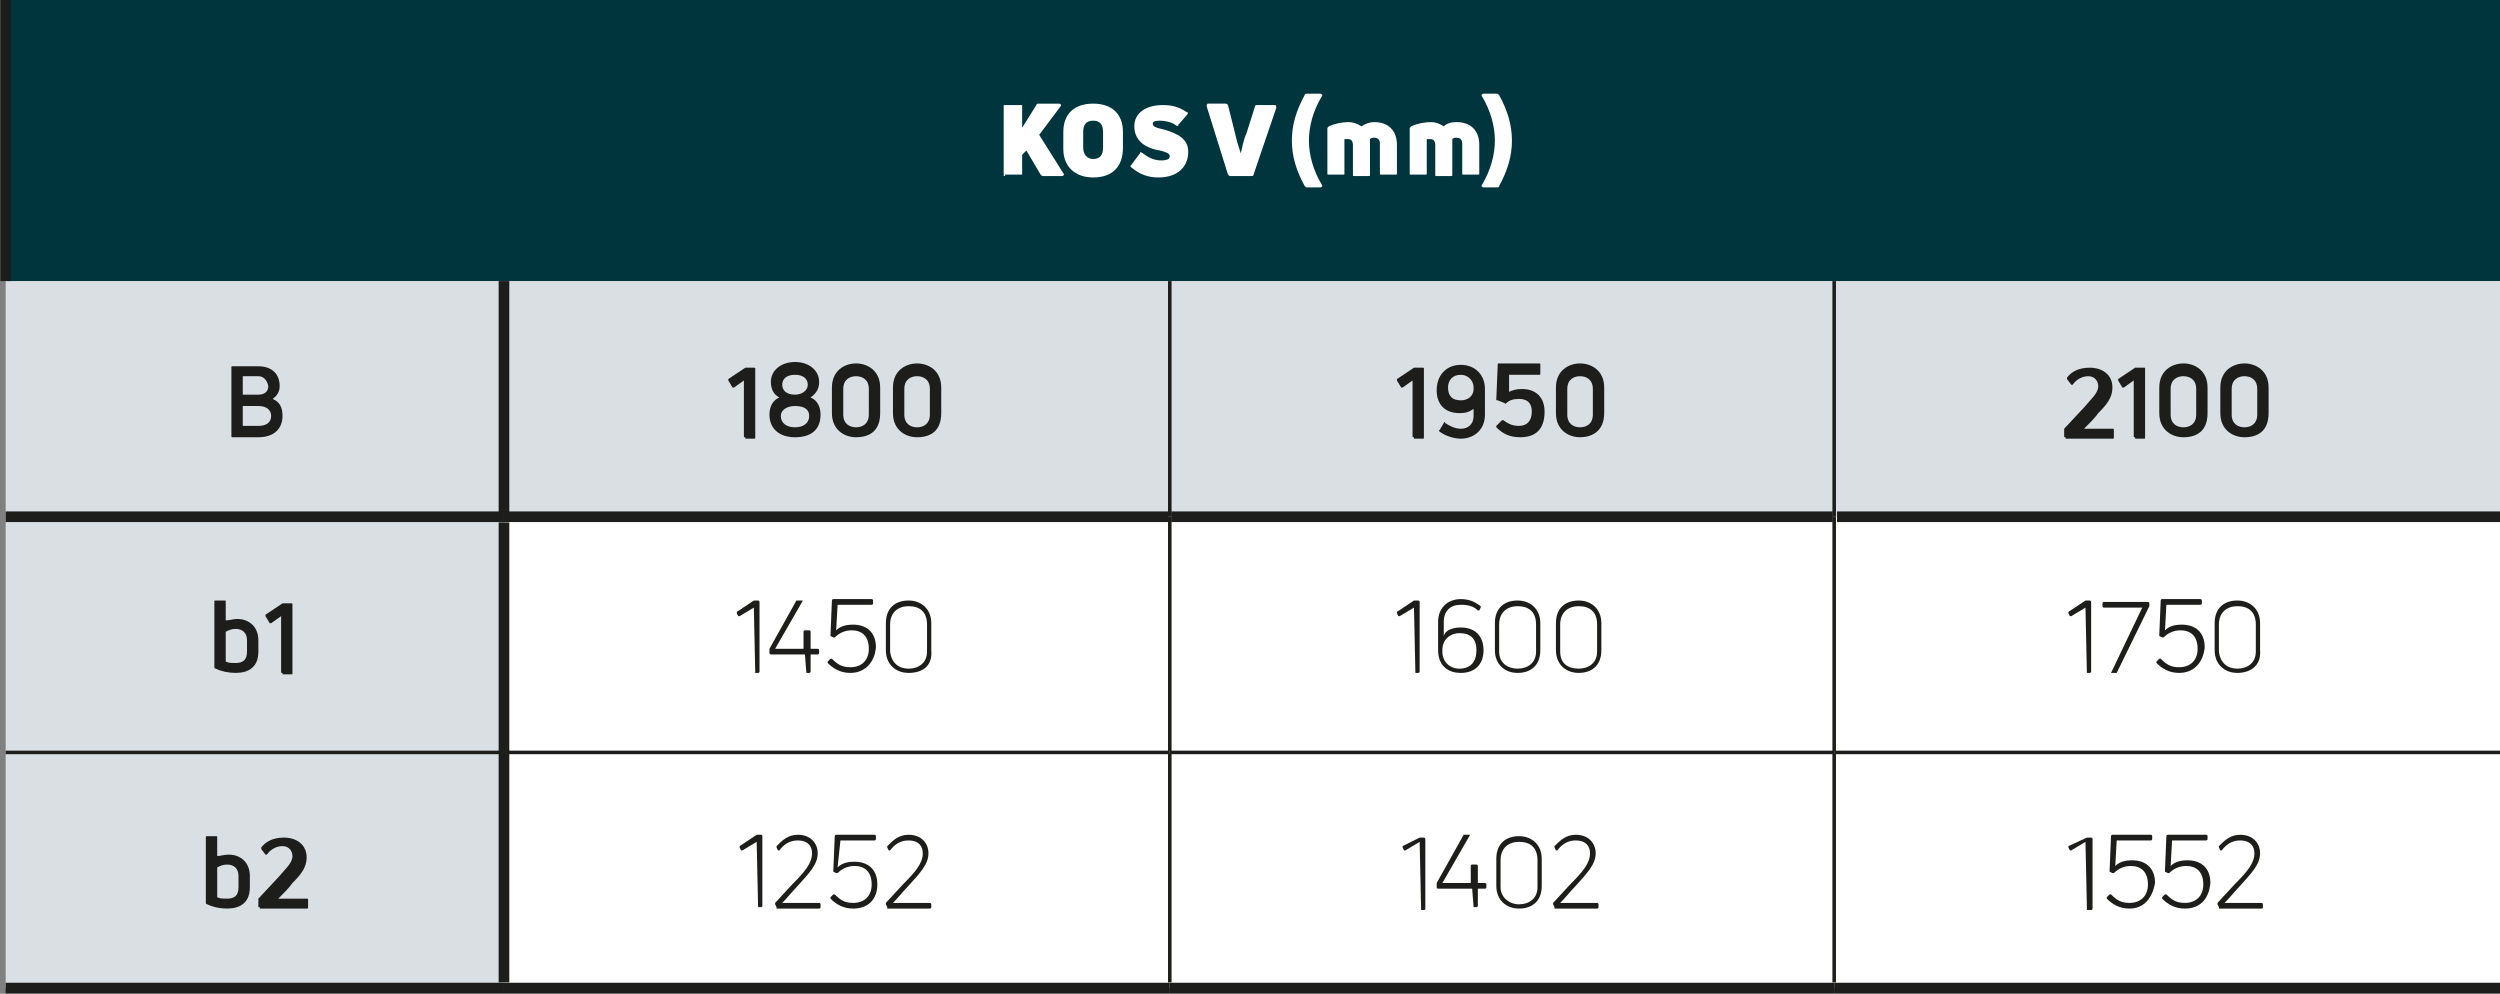 <?xml version="1.0" encoding="utf-8"?>
<!-- Generator: Adobe Illustrator 25.2.0, SVG Export Plug-In . SVG Version: 6.00 Build 0)  -->
<svg version="1.1" id="Ebene_1" xmlns="http://www.w3.org/2000/svg" xmlns:xlink="http://www.w3.org/1999/xlink" x="0px" y="0px"
	 viewBox="0 0 176.1 70" style="enable-background:new 0 0 176.1 70;" xml:space="preserve">
<rect x="0" y="0" width="176.1" height="70" fill="#808080" stroke="none"/>
<style type="text/css">
	.st0{fill:#00353E;}
	.st1{fill:#DADFE3;}
	.st2{fill:#FFFFFF;}
	.st3{fill:none;stroke:#1D1D1B;stroke-width:0.75;stroke-miterlimit:10;}
	.st4{fill:none;stroke:#1D1D1B;stroke-width:0.25;stroke-miterlimit:10;}
	.st5{fill:#1D1D1B;}
</style>
<rect x="0.4" y="0" class="st0" width="175.7" height="19.8"/>
<path class="st1" d="M0.4,53h35.1v16.6H0.4V53z M0.4,19.8h35.1v16.6H0.4V19.8z"/>
<path class="st1" d="M129.2,19.8h46.9v16.6h-46.9V19.8z M82.4,19.8h46.9v16.6H82.4V19.8z M35.5,19.8h46.9v16.6H35.5V19.8z"/>
<rect x="0.4" y="36.4" class="st1" width="35.1" height="16.6"/>
<path class="st2" d="M129.2,36.4h46.9V53h-46.9V36.4z M82.4,36.4h46.9V53H82.4V36.4z M35.5,36.4h46.9V53H35.5V36.4z"/>
<path class="st2" d="M129.2,53h46.9v16.6h-46.9V53z M82.4,53h46.9v16.6H82.4V53z M35.5,53h46.9v16.6H35.5V53z"/>
<line class="st3" x1="0.4" y1="36.4" x2="35.5" y2="36.4"/>
<line class="st3" x1="35.5" y1="36.4" x2="82.3" y2="36.4"/>
<line class="st3" x1="82.5" y1="36.4" x2="129.1" y2="36.4"/>
<line class="st3" x1="129.4" y1="36.4" x2="176.1" y2="36.4"/>
<line class="st4" x1="82.4" y1="36.4" x2="82.4" y2="19.8"/>
<line class="st4" x1="129.2" y1="36.4" x2="129.2" y2="19.8"/>
<line class="st4" x1="82.4" y1="52.9" x2="82.4" y2="36.4"/>
<line class="st4" x1="129.2" y1="52.9" x2="129.2" y2="36.4"/>
<line class="st4" x1="82.4" y1="69.2" x2="82.4" y2="53.1"/>
<line class="st4" x1="129.2" y1="69.2" x2="129.2" y2="53.1"/>
<line class="st3" x1="0.4" y1="69.6" x2="35.5" y2="69.6"/>
<line class="st3" x1="35.5" y1="69.6" x2="82.4" y2="69.6"/>
<line class="st3" x1="82.4" y1="69.6" x2="129.2" y2="69.6"/>
<line class="st3" x1="129.2" y1="69.6" x2="176.1" y2="69.6"/>
<line class="st3" x1="35.5" y1="36.1" x2="35.5" y2="19.8"/>
<line class="st3" x1="35.5" y1="52.9" x2="35.5" y2="36.8"/>
<line class="st3" x1="35.5" y1="69.2" x2="35.5" y2="53.1"/>
<line class="st4" x1="0.4" y1="53" x2="35.5" y2="53"/>
<line class="st4" x1="35.5" y1="53" x2="82.4" y2="53"/>
<line class="st4" x1="82.4" y1="53" x2="129.2" y2="53"/>
<line class="st4" x1="129.2" y1="53" x2="176.1" y2="53"/>
<line class="st3" x1="0.4" y1="19.8" x2="0.4" y2="0"/>
<g>
	<path class="st2" d="M70.8,12.4c-0.1,0-0.1,0-0.1-0.1V7.5c0-0.1,0-0.1,0.1-0.1h1.1c0.1,0,0.1,0,0.1,0.1V9l1-1.6
		c0-0.1,0.1-0.1,0.2-0.1h1.4c0.1,0,0.2,0.1,0.1,0.2l-1.5,2l1.7,2.7c0.1,0.1,0,0.2-0.1,0.2h-1.3c-0.1,0-0.1,0-0.2-0.1l-1-1.7L72,10.9
		v1.3c0,0.1,0,0.1-0.1,0.1H70.8z"/>
	<path class="st2" d="M77,12.5c-1.3,0-2.1-0.8-2.1-2V9.3c0-1.3,0.8-2,2.1-2s2.1,0.7,2.1,2v1.1C79.1,11.7,78.4,12.5,77,12.5z
		 M77,11.2c0.5,0,0.7-0.3,0.7-0.8V9.3c0-0.5-0.2-0.8-0.7-0.8s-0.7,0.3-0.7,0.8v1.1C76.3,10.9,76.6,11.2,77,11.2z"/>
	<path class="st2" d="M81.6,12.5c-0.7,0-1.3-0.2-1.9-0.7c-0.1-0.1-0.1-0.1,0-0.2l0.6-0.8c0-0.1,0.1-0.1,0.2,0
		c0.4,0.3,0.8,0.5,1.3,0.5c0.4,0,0.6-0.1,0.6-0.3c0-0.2-0.3-0.3-0.7-0.4c-0.7-0.1-1.8-0.5-1.8-1.7c0-1,0.9-1.5,2-1.5
		c0.6,0,1.1,0.1,1.7,0.5c0.1,0,0.1,0.1,0,0.2L83,8.8c0,0.1-0.1,0.1-0.2,0c-0.3-0.2-0.7-0.3-1.1-0.3c-0.4,0-0.5,0.1-0.5,0.2
		c0,0.2,0.2,0.3,0.7,0.4c1.1,0.3,1.8,0.7,1.8,1.6C83.7,11.7,83,12.5,81.6,12.5z"/>
	<path class="st2" d="M86.7,12.4c-0.1,0-0.1,0-0.2-0.1L85,7.5c0-0.1,0-0.2,0.1-0.2h1.2c0.1,0,0.1,0,0.2,0.1L87,9.4
		c0.1,0.5,0.3,1.1,0.4,1.4h0c0.1-0.4,0.2-1,0.4-1.4l0.6-1.9c0-0.1,0.1-0.1,0.2-0.1h1.2c0.1,0,0.1,0.1,0.1,0.2l-1.6,4.7
		c0,0.1-0.1,0.1-0.2,0.1H86.7z"/>
</g>
<g>
	<path class="st2" d="M92.1,13.2c-0.1,0-0.1,0-0.2-0.1c-0.6-1.1-0.9-2.1-0.9-3.2c0-1.1,0.3-2.1,0.9-3.2c0-0.1,0.1-0.1,0.2-0.1H93
		c0.1,0,0.2,0.1,0.1,0.2c-0.6,1-0.9,2.1-0.9,3.1s0.3,2.1,0.9,3.1c0.1,0.1,0,0.2-0.1,0.2H92.1z"/>
	<path class="st2" d="M96.8,8.6c1,0,1.6,0.6,1.6,1.6v2c0,0.1,0,0.1-0.1,0.1h-1c-0.1,0-0.1,0-0.1-0.1v-2.1c0-0.2-0.1-0.4-0.4-0.4
		c-0.1,0-0.2,0-0.3,0.1c0,0.1,0,0.2,0,0.4v2.1c0,0.1,0,0.1-0.1,0.1h-1c-0.1,0-0.1,0-0.1-0.1v-2.1c0-0.2-0.1-0.4-0.3-0.4
		c-0.1,0-0.2,0-0.3,0v2.4c0,0.1,0,0.1-0.1,0.1h-1c-0.1,0-0.1,0-0.1-0.1V9.1c0-0.1,0-0.1,0.1-0.2c0.4-0.2,1-0.3,1.4-0.3
		c0.3,0,0.6,0.1,0.9,0.3C96.2,8.7,96.5,8.6,96.8,8.6z"/>
	<path class="st2" d="M102.6,8.6c1,0,1.6,0.6,1.6,1.6v2c0,0.1,0,0.1-0.1,0.1h-1c-0.1,0-0.1,0-0.1-0.1v-2.1c0-0.2-0.1-0.4-0.4-0.4
		c-0.1,0-0.2,0-0.3,0.1c0,0.1,0,0.2,0,0.4v2.1c0,0.1,0,0.1-0.1,0.1h-1c-0.1,0-0.1,0-0.1-0.1v-2.1c0-0.2-0.1-0.4-0.3-0.4
		c-0.1,0-0.2,0-0.3,0v2.4c0,0.1,0,0.1-0.1,0.1h-1c-0.1,0-0.1,0-0.1-0.1V9.1c0-0.1,0-0.1,0.1-0.2c0.4-0.2,1-0.3,1.4-0.3
		c0.3,0,0.6,0.1,0.9,0.3C101.9,8.7,102.2,8.6,102.6,8.6z"/>
	<path class="st2" d="M104.5,13.2c-0.1,0-0.2-0.1-0.1-0.2c0.6-1,0.9-2.1,0.9-3.1s-0.3-2.1-0.9-3.1c-0.1-0.1,0-0.2,0.1-0.2h0.9
		c0.1,0,0.1,0,0.2,0.1c0.6,1.1,0.9,2.1,0.9,3.2c0,1.1-0.3,2.1-0.9,3.2c0,0.1-0.1,0.1-0.2,0.1H104.5z"/>
</g>
<g>
	<path class="st5" d="M19.2,28.1c0.5,0.2,0.7,0.6,0.7,1.2c0,0.9-0.6,1.5-1.7,1.5h-1.8c-0.1,0-0.1,0-0.1-0.1v-4.8
		c0-0.1,0-0.1,0.1-0.1h1.8c0.9,0,1.5,0.5,1.5,1.4C19.7,27.6,19.5,27.9,19.2,28.1z M18.2,26.5h-1.1v1.3h1.1c0.4,0,0.7-0.2,0.7-0.6
		C18.8,26.7,18.5,26.5,18.2,26.5z M18.2,30c0.5,0,0.9-0.2,0.9-0.7c0-0.4-0.3-0.7-0.9-0.7h-1.1V30H18.2z"/>
</g>
<g>
	<path class="st5" d="M52.5,30.8c-0.1,0-0.1,0-0.1-0.1v-3.9l-0.7,0.5c0,0-0.1,0-0.1,0l-0.3-0.5c0,0,0-0.1,0-0.1l1.2-0.8
		c0,0,0.1,0,0.1,0h0.5c0.1,0,0.1,0,0.1,0.1v4.8c0,0.1,0,0.1-0.1,0.1H52.5z"/>
	<path class="st5" d="M56,30.8c-1.1,0-1.8-0.6-1.8-1.6c0-0.5,0.2-1,0.7-1.2c-0.4-0.2-0.6-0.6-0.6-1.1c0-0.8,0.7-1.4,1.7-1.4
		c1,0,1.7,0.6,1.7,1.4c0,0.5-0.2,0.8-0.6,1.1c0.5,0.2,0.7,0.7,0.7,1.2C57.8,30.3,57.1,30.8,56,30.8z M56,30.1c0.6,0,1-0.3,1-0.8
		c0-0.5-0.4-0.7-1-0.7c-0.6,0-1,0.3-1,0.7C55,29.8,55.4,30.1,56,30.1z M56,27.8c0.5,0,0.9-0.3,0.9-0.7c0-0.4-0.3-0.7-0.9-0.7
		c-0.6,0-0.9,0.3-0.9,0.7C55.1,27.5,55.4,27.8,56,27.8z"/>
	<path class="st5" d="M60.3,30.8c-0.8,0-1.7-0.5-1.7-1.7v-1.8c0-1.2,0.9-1.7,1.7-1.7c0.8,0,1.7,0.5,1.7,1.7v1.8
		C62,30.4,61.2,30.8,60.3,30.8z M60.3,30.1c0.4,0,0.9-0.2,0.9-0.9v-1.8c0-0.7-0.5-0.9-0.9-0.9c-0.4,0-0.9,0.2-0.9,0.9v1.8
		C59.4,29.9,59.9,30.1,60.3,30.1z"/>
	<path class="st5" d="M64.6,30.8c-0.8,0-1.7-0.5-1.7-1.7v-1.8c0-1.2,0.9-1.7,1.7-1.7c0.8,0,1.7,0.5,1.7,1.7v1.8
		C66.3,30.4,65.5,30.8,64.6,30.8z M64.6,30.1c0.4,0,0.9-0.2,0.9-0.9v-1.8c0-0.7-0.5-0.9-0.9-0.9c-0.4,0-0.9,0.2-0.9,0.9v1.8
		C63.7,29.9,64.2,30.1,64.6,30.1z"/>
</g>
<g>
	<path class="st5" d="M99.6,30.8c-0.1,0-0.1,0-0.1-0.1v-3.9l-0.7,0.5c0,0-0.1,0-0.1,0l-0.3-0.5c0,0,0-0.1,0-0.1l1.2-0.8
		c0,0,0.1,0,0.1,0h0.5c0.1,0,0.1,0,0.1,0.1v4.8c0,0.1,0,0.1-0.1,0.1H99.6z"/>
	<path class="st5" d="M102.9,25.7c1,0,1.7,0.7,1.7,1.7v1.8c0,1.1-0.8,1.7-1.7,1.7c-0.5,0-1.1-0.2-1.5-0.5c0,0-0.1-0.1,0-0.1l0.3-0.5
		c0-0.1,0.1-0.1,0.1,0c0.3,0.2,0.7,0.4,1.1,0.4c0.5,0,0.9-0.3,0.9-0.9v-0.5c-0.3,0.2-0.5,0.3-1,0.3c-1,0-1.6-0.6-1.6-1.6
		C101.2,26.4,101.9,25.7,102.9,25.7z M102.9,28.2c0.5,0,0.9-0.3,0.9-0.8v-0.1c0-0.5-0.4-0.9-0.9-0.9c-0.6,0-0.9,0.4-0.9,0.9
		C102,27.9,102.3,28.2,102.9,28.2z"/>
	<path class="st5" d="M107.1,30.8c-0.7,0-1.2-0.2-1.7-0.7c0,0,0-0.1,0-0.1l0.4-0.4c0,0,0.1,0,0.1,0c0.4,0.3,0.7,0.4,1.1,0.4
		c0.6,0,0.9-0.4,0.9-1c0-0.6-0.3-0.9-0.9-0.9c-0.4,0-0.7,0.1-0.9,0.3c0,0-0.1,0.1-0.1,0l-0.5-0.2c-0.1,0-0.1,0-0.1-0.1l0.1-2.4
		c0-0.1,0-0.1,0.1-0.1h2.8c0.1,0,0.1,0,0.1,0.1v0.6c0,0.1,0,0.1-0.1,0.1h-2.1l0,1.2c0.2-0.1,0.5-0.2,0.9-0.2c1,0,1.6,0.6,1.6,1.6
		C108.8,30.2,108.2,30.8,107.1,30.8z"/>
	<path class="st5" d="M111.3,30.8c-0.8,0-1.7-0.5-1.7-1.7v-1.8c0-1.2,0.9-1.7,1.7-1.7c0.8,0,1.7,0.5,1.7,1.7v1.8
		C113,30.4,112.1,30.8,111.3,30.8z M111.3,30.1c0.4,0,0.9-0.2,0.9-0.9v-1.8c0-0.7-0.5-0.9-0.9-0.9c-0.4,0-0.9,0.2-0.9,0.9v1.8
		C110.4,29.9,110.9,30.1,111.3,30.1z"/>
</g>
<g>
	<path class="st5" d="M145.5,30.8c-0.1,0-0.1,0-0.1-0.1v-0.4c0-0.1,0-0.1,0-0.1l1.4-1.5c0.5-0.6,1-1,1-1.5c0-0.3-0.2-0.7-0.7-0.7
		c-0.5,0-0.9,0.3-1.1,0.6c0,0-0.1,0-0.1,0l-0.3-0.4c0,0,0-0.1,0-0.1c0.3-0.4,0.8-0.7,1.6-0.7c0.9,0,1.6,0.5,1.6,1.4
		c0,0.7-0.4,1.2-1,1.8c-0.2,0.3-0.6,0.7-1,1.1h2c0.1,0,0.1,0,0.1,0.1v0.5c0,0.1,0,0.1-0.1,0.1H145.5z"/>
	<path class="st5" d="M150.4,30.8c-0.1,0-0.1,0-0.1-0.1v-3.9l-0.7,0.5c0,0-0.1,0-0.1,0l-0.3-0.5c0,0,0-0.1,0-0.1l1.2-0.8
		c0,0,0.1,0,0.1,0h0.5c0.1,0,0.1,0,0.1,0.1v4.8c0,0.1,0,0.1-0.1,0.1H150.4z"/>
	<path class="st5" d="M153.8,30.8c-0.8,0-1.7-0.5-1.7-1.7v-1.8c0-1.2,0.9-1.7,1.7-1.7s1.7,0.5,1.7,1.7v1.8
		C155.5,30.4,154.7,30.8,153.8,30.8z M153.8,30.1c0.4,0,0.9-0.2,0.9-0.9v-1.8c0-0.7-0.5-0.9-0.9-0.9s-0.9,0.2-0.9,0.9v1.8
		C152.9,29.9,153.4,30.1,153.8,30.1z"/>
	<path class="st5" d="M158.1,30.8c-0.8,0-1.7-0.5-1.7-1.7v-1.8c0-1.2,0.9-1.7,1.7-1.7s1.7,0.5,1.7,1.7v1.8
		C159.8,30.4,159,30.8,158.1,30.8z M158.1,30.1c0.4,0,0.9-0.2,0.9-0.9v-1.8c0-0.7-0.5-0.9-0.9-0.9s-0.9,0.2-0.9,0.9v1.8
		C157.2,29.9,157.7,30.1,158.1,30.1z"/>
</g>
<g>
	<path class="st5" d="M16.7,43.6c0.9,0,1.5,0.6,1.5,1.5v0.8c0,1.1-0.7,1.5-1.6,1.5c-0.5,0-1-0.1-1.4-0.3c-0.1,0-0.1-0.1-0.1-0.1
		v-4.6c0-0.1,0-0.1,0.1-0.1h0.6c0.1,0,0.1,0,0.1,0.1v1.3C16.2,43.7,16.4,43.6,16.7,43.6z M17.4,45.9v-0.8c0-0.5-0.3-0.8-0.8-0.8
		c-0.3,0-0.5,0.1-0.7,0.2v2.1c0.2,0.1,0.4,0.1,0.7,0.1C17.1,46.7,17.4,46.5,17.4,45.9z"/>
	<path class="st5" d="M19.9,47.4c-0.1,0-0.1,0-0.1-0.1v-3.9l-0.7,0.5c0,0-0.1,0-0.1,0l-0.3-0.5c0,0,0-0.1,0-0.1l1.2-0.8
		c0,0,0.1,0,0.1,0h0.5c0.1,0,0.1,0,0.1,0.1v4.8c0,0.1,0,0.1-0.1,0.1H19.9z"/>
</g>
<g>
	<path class="st5" d="M53.2,47.4C53.1,47.4,53.1,47.3,53.2,47.4l-0.1-4.6l-1,0.6c0,0-0.1,0-0.1,0l-0.1-0.2c0,0,0-0.1,0-0.1l1.2-0.8
		c0,0,0.1,0,0.1,0h0.2c0,0,0.1,0,0.1,0.1v4.9c0,0,0,0.1-0.1,0.1H53.2z"/>
	<path class="st5" d="M56.8,47.4C56.8,47.4,56.8,47.3,56.8,47.4l-0.1-1.3h-2.4c0,0-0.1,0-0.1-0.1v-0.2c0,0,0-0.1,0-0.1l1.9-3.4
		c0,0,0,0,0.1,0h0.3c0,0,0.1,0,0,0.1l-1.9,3.3h2v-1.2c0,0,0-0.1,0.1-0.1h0.3c0,0,0.1,0,0.1,0.1v1.2h0.5c0,0,0.1,0,0.1,0.1V46
		c0,0,0,0.1-0.1,0.1h-0.5v1.2c0,0,0,0.1-0.1,0.1H56.8z"/>
	<path class="st5" d="M59.9,47.4c-0.7,0-1.2-0.3-1.6-0.7c0,0,0-0.1,0-0.1l0.2-0.2c0,0,0.1,0,0.1,0c0.4,0.4,0.7,0.6,1.3,0.6
		c0.8,0,1.3-0.5,1.3-1.3c0-0.9-0.5-1.3-1.2-1.3c-0.5,0-0.9,0.2-1.2,0.5c0,0,0,0-0.1,0l-0.2-0.1c0,0,0,0,0-0.1l0.1-2.4
		c0,0,0-0.1,0.1-0.1h2.7c0,0,0.1,0,0.1,0.1v0.2c0,0,0,0.1-0.1,0.1h-2.4l-0.1,1.8c0.3-0.3,0.7-0.4,1.2-0.4c0.9,0,1.6,0.5,1.6,1.6
		C61.6,46.7,60.9,47.4,59.9,47.4z"/>
	<path class="st5" d="M64,47.4c-0.9,0-1.6-0.6-1.6-1.6v-1.9c0-1.1,0.7-1.6,1.6-1.6c0.9,0,1.6,0.6,1.6,1.6v1.9
		C65.7,46.9,65,47.4,64,47.4z M64,47.1c0.7,0,1.3-0.4,1.3-1.2v-1.9c0-0.9-0.5-1.3-1.3-1.3c-0.7,0-1.3,0.4-1.3,1.3v1.9
		C62.8,46.7,63.3,47.1,64,47.1z"/>
</g>
<g>
	<path class="st5" d="M99.7,47.4C99.7,47.4,99.7,47.3,99.7,47.4l-0.1-4.6l-1,0.6c0,0-0.1,0-0.1,0l-0.1-0.2c0,0,0-0.1,0-0.1l1.2-0.8
		c0,0,0.1,0,0.1,0h0.2c0,0,0.1,0,0.1,0.1v4.9c0,0,0,0.1-0.1,0.1H99.7z"/>
	<path class="st5" d="M102.9,44.2c1,0,1.6,0.6,1.6,1.6c0,1-0.6,1.6-1.6,1.6c-1,0-1.6-0.6-1.6-1.6v-2c0-1,0.7-1.6,1.6-1.6
		c0.6,0,1,0.2,1.4,0.5c0,0,0,0.1,0,0.1l-0.1,0.2c0,0-0.1,0-0.1,0c-0.3-0.3-0.7-0.4-1.2-0.4c-0.7,0-1.2,0.4-1.2,1.2v1
		C101.8,44.4,102.3,44.2,102.9,44.2z M102.8,47.1c0.8,0,1.2-0.5,1.2-1.3c0-0.8-0.4-1.2-1.2-1.2c-0.6,0-1.2,0.4-1.2,1.2v0.1
		C101.6,46.6,102.1,47.1,102.8,47.1z"/>
	<path class="st5" d="M106.9,47.4c-0.9,0-1.6-0.6-1.6-1.6v-1.9c0-1.1,0.7-1.6,1.6-1.6c0.9,0,1.6,0.6,1.6,1.6v1.9
		C108.5,46.9,107.8,47.4,106.9,47.4z M106.9,47.1c0.7,0,1.3-0.4,1.3-1.2v-1.9c0-0.9-0.5-1.3-1.3-1.3c-0.7,0-1.3,0.4-1.3,1.3v1.9
		C105.6,46.7,106.2,47.1,106.9,47.1z"/>
	<path class="st5" d="M111.2,47.4c-0.9,0-1.6-0.6-1.6-1.6v-1.9c0-1.1,0.7-1.6,1.6-1.6c0.9,0,1.6,0.6,1.6,1.6v1.9
		C112.8,46.9,112.1,47.4,111.2,47.4z M111.2,47.1c0.7,0,1.3-0.4,1.3-1.2v-1.9c0-0.9-0.5-1.3-1.3-1.3c-0.7,0-1.3,0.4-1.3,1.3v1.9
		C109.9,46.7,110.4,47.1,111.2,47.1z"/>
</g>
<g>
	<path class="st5" d="M147,47.4C147,47.4,146.9,47.3,147,47.4l-0.1-4.6l-1,0.6c0,0-0.1,0-0.1,0l-0.1-0.2c0,0,0-0.1,0-0.1l1.2-0.8
		c0,0,0.1,0,0.1,0h0.2c0,0,0.1,0,0.1,0.1v4.9c0,0,0,0.1-0.1,0.1H147z"/>
	<path class="st5" d="M148.7,47.4C148.7,47.4,148.7,47.3,148.7,47.4l2.2-4.6h-2.7c0,0-0.1,0-0.1-0.1v-0.2c0,0,0-0.1,0.1-0.1h3.1
		c0,0,0.1,0,0.1,0.1v0.1c0,0,0,0,0,0.1l-2.3,4.7c0,0,0,0-0.1,0H148.7z"/>
	<path class="st5" d="M153.5,47.4c-0.7,0-1.2-0.3-1.6-0.7c0,0,0-0.1,0-0.1l0.2-0.2c0,0,0.1,0,0.1,0c0.4,0.4,0.7,0.6,1.3,0.6
		c0.8,0,1.3-0.5,1.3-1.3c0-0.9-0.5-1.3-1.2-1.3c-0.5,0-0.9,0.2-1.2,0.5c0,0,0,0-0.1,0l-0.2-0.1c0,0,0,0,0-0.1l0.1-2.4
		c0,0,0-0.1,0.1-0.1h2.7c0,0,0.1,0,0.1,0.1v0.2c0,0,0,0.1-0.1,0.1h-2.4l-0.1,1.8c0.3-0.3,0.7-0.4,1.2-0.4c0.9,0,1.6,0.5,1.6,1.6
		C155.2,46.7,154.5,47.4,153.5,47.4z"/>
	<path class="st5" d="M157.6,47.4c-0.9,0-1.6-0.6-1.6-1.6v-1.9c0-1.1,0.7-1.6,1.6-1.6c0.9,0,1.6,0.6,1.6,1.6v1.9
		C159.3,46.9,158.5,47.4,157.6,47.4z M157.6,47.1c0.7,0,1.3-0.4,1.3-1.2v-1.9c0-0.9-0.5-1.3-1.3-1.3c-0.7,0-1.3,0.4-1.3,1.3v1.9
		C156.4,46.7,156.9,47.1,157.6,47.1z"/>
</g>
<g>
	<path class="st5" d="M16.1,60.2c0.9,0,1.5,0.6,1.5,1.5v0.8c0,1.1-0.7,1.5-1.6,1.5c-0.5,0-1-0.1-1.4-0.3c-0.1,0-0.1-0.1-0.1-0.1V59
		c0-0.1,0-0.1,0.1-0.1h0.6c0.1,0,0.1,0,0.1,0.1v1.3C15.5,60.3,15.8,60.2,16.1,60.2z M16.8,62.5v-0.8c0-0.5-0.3-0.8-0.8-0.8
		c-0.3,0-0.5,0.1-0.7,0.2v2.1c0.2,0.1,0.4,0.1,0.7,0.1C16.5,63.3,16.8,63.1,16.8,62.5z"/>
	<path class="st5" d="M18.3,63.9c-0.1,0-0.1,0-0.1-0.1v-0.4c0-0.1,0-0.1,0-0.1l1.4-1.5c0.5-0.6,1-1,1-1.5c0-0.3-0.2-0.7-0.7-0.7
		c-0.5,0-0.9,0.3-1.1,0.6c0,0-0.1,0-0.1,0l-0.3-0.4c0,0,0-0.1,0-0.1c0.3-0.4,0.8-0.7,1.6-0.7c0.9,0,1.6,0.5,1.6,1.4
		c0,0.7-0.4,1.2-1,1.8c-0.2,0.3-0.6,0.7-1,1.1h2c0.1,0,0.1,0,0.1,0.1v0.5c0,0.1,0,0.1-0.1,0.1H18.3z"/>
</g>
<g>
	<path class="st5" d="M53.4,63.9C53.3,63.9,53.3,63.9,53.4,63.9l-0.1-4.6l-1,0.6c0,0-0.1,0-0.1,0l-0.1-0.2c0,0,0-0.1,0-0.1l1.2-0.8
		c0,0,0.1,0,0.1,0h0.2c0,0,0.1,0,0.1,0.1v4.9c0,0,0,0.1-0.1,0.1H53.4z"/>
	<path class="st5" d="M54.7,63.9C54.6,63.9,54.6,63.9,54.7,63.9l-0.1-0.2c0,0,0,0,0-0.1l1.2-1.3c0.9-0.9,1.4-1.5,1.4-2.2
		c0-0.5-0.3-0.9-1-0.9c-0.6,0-1,0.3-1.3,0.7c0,0-0.1,0-0.1,0l-0.1-0.2c0,0,0,0,0-0.1c0.4-0.4,0.8-0.8,1.5-0.8c0.9,0,1.4,0.6,1.4,1.3
		c0,0.8-0.6,1.4-1.5,2.4c-0.3,0.3-0.6,0.7-1,1.1h2.6c0,0,0.1,0,0.1,0.1v0.2c0,0,0,0.1-0.1,0.1H54.7z"/>
	<path class="st5" d="M60.1,64c-0.7,0-1.2-0.3-1.6-0.7c0,0,0-0.1,0-0.1l0.2-0.2c0,0,0.1,0,0.1,0c0.4,0.4,0.7,0.6,1.3,0.6
		c0.8,0,1.3-0.5,1.3-1.3c0-0.9-0.5-1.3-1.2-1.3c-0.5,0-0.9,0.2-1.2,0.5c0,0,0,0-0.1,0l-0.2-0.1c0,0,0,0,0-0.1l0.1-2.4
		c0,0,0-0.1,0.1-0.1h2.7c0,0,0.1,0,0.1,0.1v0.2c0,0,0,0.1-0.1,0.1h-2.4L59,61.1c0.3-0.3,0.7-0.4,1.2-0.4c0.9,0,1.6,0.5,1.6,1.6
		C61.8,63.3,61.2,64,60.1,64z"/>
	<path class="st5" d="M62.5,63.9C62.4,63.9,62.4,63.9,62.5,63.9l-0.1-0.2c0,0,0,0,0-0.1l1.2-1.3c0.9-0.9,1.4-1.5,1.4-2.2
		c0-0.5-0.3-0.9-1-0.9c-0.6,0-1,0.3-1.3,0.7c0,0-0.1,0-0.1,0l-0.1-0.2c0,0,0,0,0-0.1c0.4-0.4,0.8-0.8,1.5-0.8c0.9,0,1.4,0.6,1.4,1.3
		c0,0.8-0.6,1.4-1.5,2.4c-0.3,0.3-0.6,0.7-1,1.1h2.6c0,0,0.1,0,0.1,0.1v0.2c0,0,0,0.1-0.1,0.1H62.5z"/>
</g>
<g>
	<path class="st5" d="M100.1,63.9C100.1,63.9,100,63.9,100.1,63.9l-0.1-4.6l-1,0.6c0,0-0.1,0-0.1,0l-0.1-0.2c0,0,0-0.1,0-0.1L100,59
		c0,0,0.1,0,0.1,0h0.2c0,0,0.1,0,0.1,0.1v4.9c0,0,0,0.1-0.1,0.1H100.1z"/>
	<path class="st5" d="M103.8,63.9C103.7,63.9,103.7,63.9,103.8,63.9l-0.1-1.3h-2.4c0,0-0.1,0-0.1-0.1v-0.2c0,0,0-0.1,0-0.1l1.9-3.4
		c0,0,0,0,0.1,0h0.3c0,0,0.1,0,0,0.1l-1.9,3.3h2v-1.2c0,0,0-0.1,0.1-0.1h0.3c0,0,0.1,0,0.1,0.1v1.2h0.5c0,0,0.1,0,0.1,0.1v0.2
		c0,0,0,0.1-0.1,0.1h-0.5v1.2c0,0,0,0.1-0.1,0.1H103.8z"/>
	<path class="st5" d="M107,64c-0.9,0-1.6-0.6-1.6-1.6v-1.9c0-1.1,0.7-1.6,1.6-1.6c0.9,0,1.6,0.6,1.6,1.6v1.9
		C108.6,63.5,107.9,64,107,64z M107,63.7c0.7,0,1.3-0.4,1.3-1.2v-1.9c0-0.9-0.5-1.3-1.3-1.3c-0.7,0-1.3,0.4-1.3,1.3v1.9
		C105.7,63.2,106.3,63.7,107,63.7z"/>
	<path class="st5" d="M109.5,63.9C109.4,63.9,109.4,63.9,109.5,63.9l-0.1-0.2c0,0,0,0,0-0.1l1.2-1.3c0.9-0.9,1.4-1.5,1.4-2.2
		c0-0.5-0.3-0.9-1-0.9c-0.6,0-1,0.3-1.3,0.7c0,0-0.1,0-0.1,0l-0.1-0.2c0,0,0,0,0-0.1c0.4-0.4,0.8-0.8,1.5-0.8c0.9,0,1.4,0.6,1.4,1.3
		c0,0.8-0.6,1.4-1.5,2.4c-0.3,0.3-0.6,0.7-1,1.1h2.6c0,0,0.1,0,0.1,0.1v0.2c0,0,0,0.1-0.1,0.1H109.5z"/>
</g>
<g>
	<path class="st5" d="M147,63.9C147,63.9,146.9,63.9,147,63.9l-0.1-4.6l-1,0.6c0,0-0.1,0-0.1,0l-0.1-0.2c0,0,0-0.1,0-0.1L147,59
		c0,0,0.1,0,0.1,0h0.2c0,0,0.1,0,0.1,0.1v4.9c0,0,0,0.1-0.1,0.1H147z"/>
	<path class="st5" d="M150,64c-0.7,0-1.2-0.3-1.6-0.7c0,0,0-0.1,0-0.1l0.2-0.2c0,0,0.1,0,0.1,0c0.4,0.4,0.7,0.6,1.3,0.6
		c0.8,0,1.3-0.5,1.3-1.3c0-0.9-0.5-1.3-1.2-1.3c-0.5,0-0.9,0.2-1.2,0.5c0,0,0,0-0.1,0l-0.2-0.1c0,0,0,0,0-0.1l0.1-2.4
		c0,0,0-0.1,0.1-0.1h2.7c0,0,0.1,0,0.1,0.1v0.2c0,0,0,0.1-0.1,0.1h-2.4l-0.1,1.8c0.3-0.3,0.7-0.4,1.2-0.4c0.9,0,1.6,0.5,1.6,1.6
		C151.6,63.3,151,64,150,64z"/>
	<path class="st5" d="M153.9,64c-0.7,0-1.2-0.3-1.6-0.7c0,0,0-0.1,0-0.1l0.2-0.2c0,0,0.1,0,0.1,0c0.4,0.4,0.7,0.6,1.3,0.6
		c0.8,0,1.3-0.5,1.3-1.3c0-0.9-0.5-1.3-1.2-1.3c-0.5,0-0.9,0.2-1.2,0.5c0,0,0,0-0.1,0l-0.2-0.1c0,0,0,0,0-0.1l0.1-2.4
		c0,0,0-0.1,0.1-0.1h2.7c0,0,0.1,0,0.1,0.1v0.2c0,0,0,0.1-0.1,0.1h-2.4l-0.1,1.8c0.3-0.3,0.7-0.4,1.2-0.4c0.9,0,1.6,0.5,1.6,1.6
		C155.6,63.3,155,64,153.9,64z"/>
	<path class="st5" d="M156.3,63.9C156.2,63.9,156.2,63.9,156.3,63.9l-0.1-0.2c0,0,0,0,0-0.1l1.2-1.3c0.9-0.9,1.4-1.5,1.4-2.2
		c0-0.5-0.3-0.9-1-0.9c-0.6,0-1,0.3-1.3,0.7c0,0-0.1,0-0.1,0l-0.1-0.2c0,0,0,0,0-0.1c0.4-0.4,0.8-0.8,1.5-0.8c0.9,0,1.4,0.6,1.4,1.3
		c0,0.8-0.6,1.4-1.5,2.4c-0.3,0.3-0.6,0.7-1,1.1h2.6c0,0,0.1,0,0.1,0.1v0.2c0,0,0,0.1-0.1,0.1H156.3z"/>
</g>
<g>
</g>
<g>
</g>
<g>
</g>
<g>
</g>
<g>
</g>
<g>
</g>
</svg>
